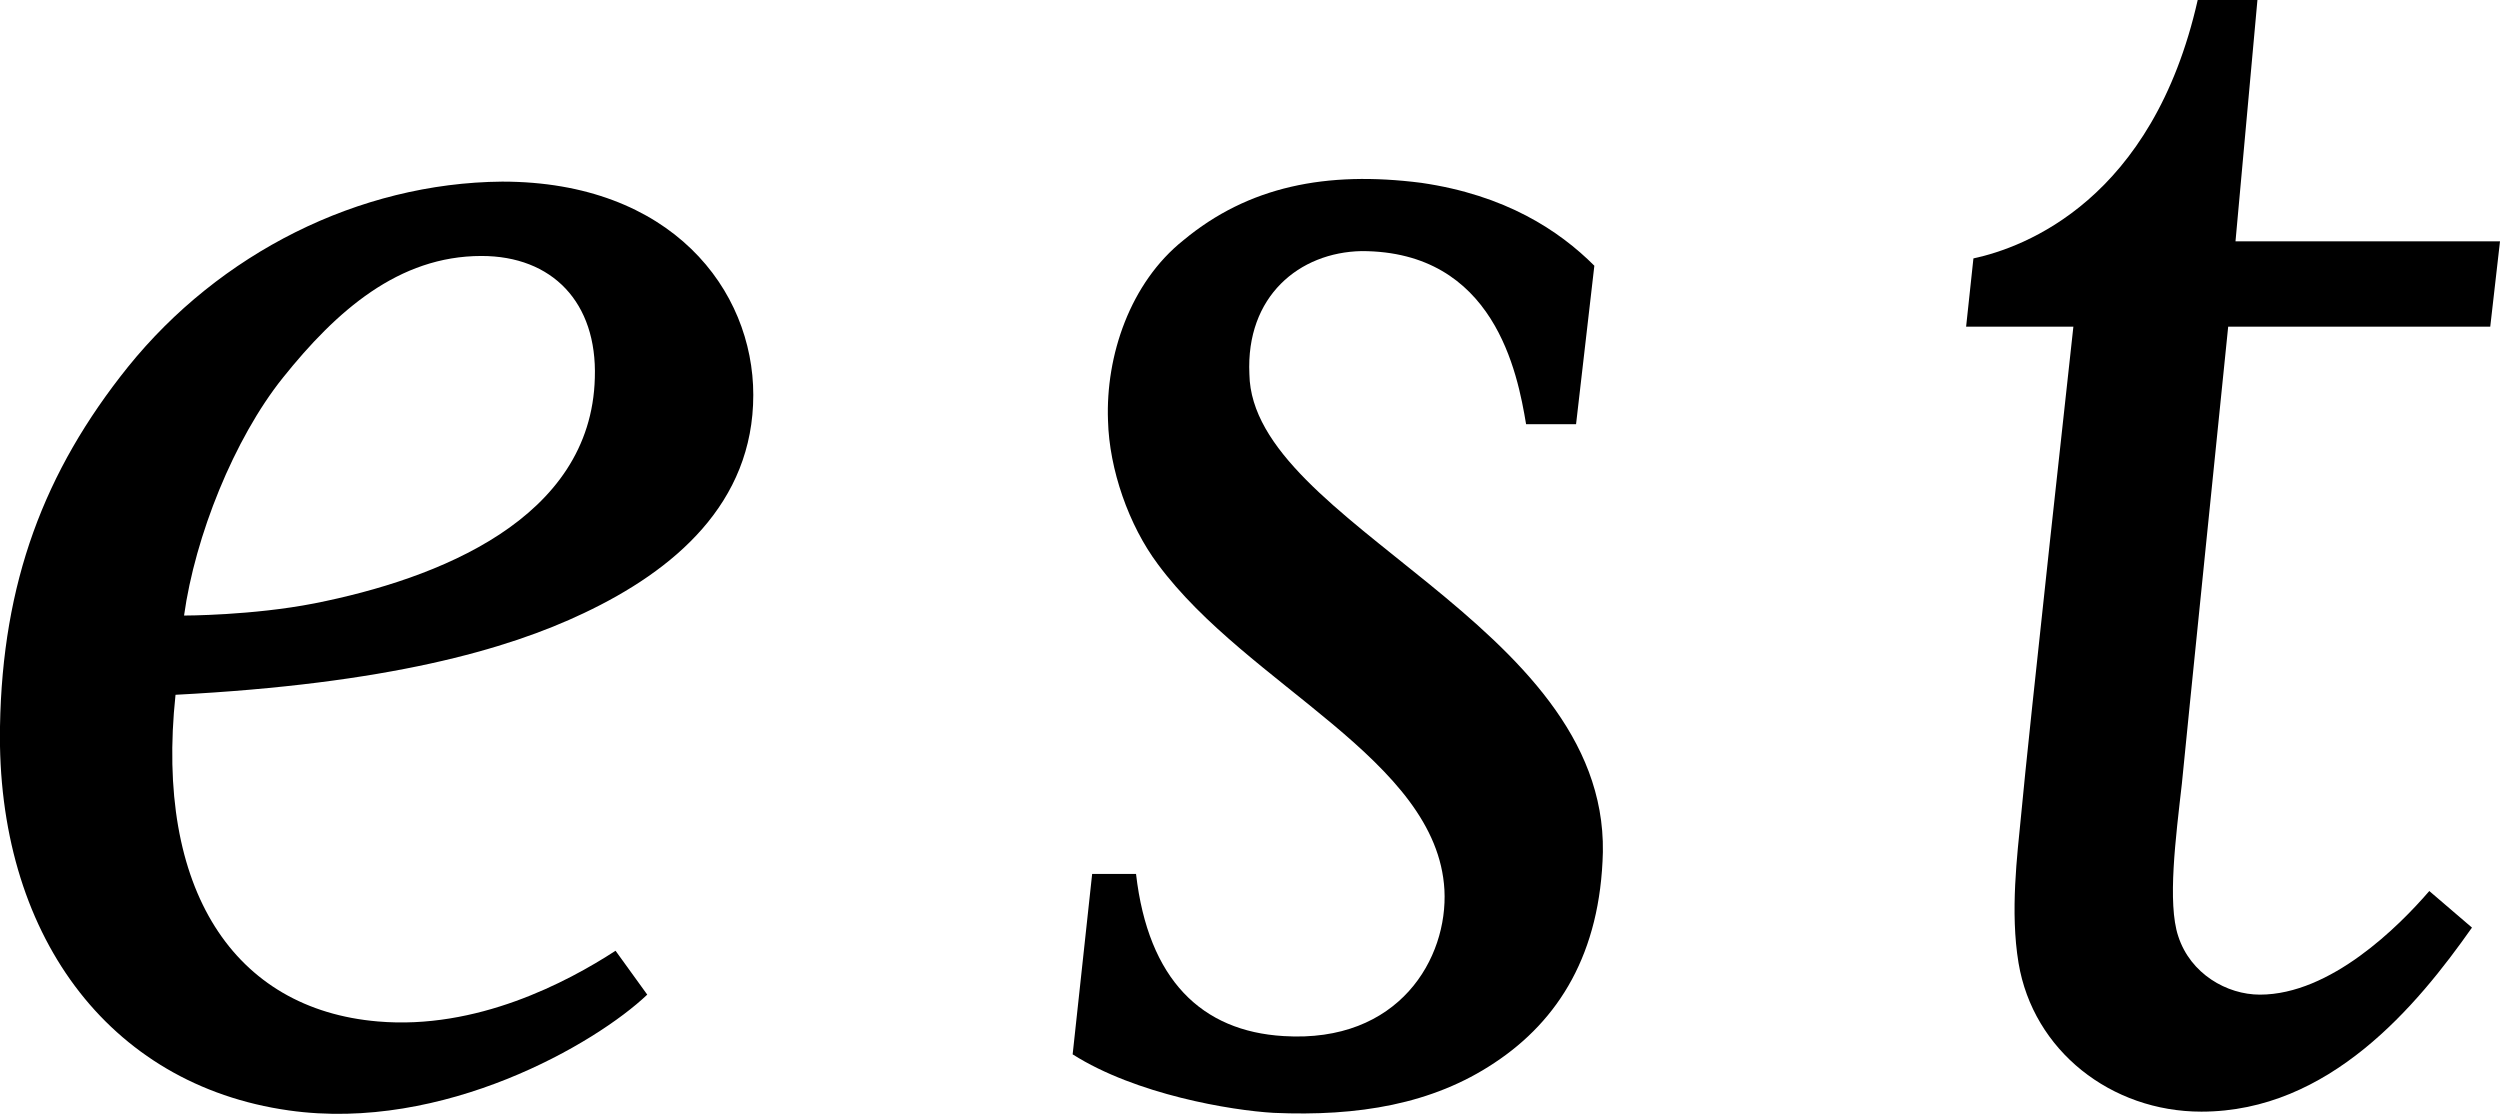 <?xml version="1.0" encoding="utf-8"?>
<!-- Generator: Adobe Illustrator 28.1.0, SVG Export Plug-In . SVG Version: 6.00 Build 0)  -->
<svg version="1.1" id="レイヤー_1" xmlns="http://www.w3.org/2000/svg" xmlns:xlink="http://www.w3.org/1999/xlink" x="0px"
	 y="0px" viewBox="0 0 205.1 91.4" style="enable-background:new 0 0 205.1 91.4;" xml:space="preserve">
<g>
	<g>
		<path d="M31,83.8c-11.8-1-18.3-10.8-16.6-26.8c17.4-0.9,27.2-3.7,33.5-6.7c7.4-3.5,13.9-9,13.9-17.9c0-8.6-6.7-17.5-20.6-17.5
			C29.4,15,18,20.8,10.5,30.1C3.6,38.7,0.2,47.8,0,59.6C-0.3,76.5,8.8,89,23.7,91.1c12.7,1.8,25.2-5.5,29.4-9.5L50.5,78
			C46.5,80.6,39.1,84.5,31,83.8L31,83.8z M23.2,31c4.4-5.5,9.5-10,16.3-10c5.8,0,9.5,3.8,9.3,10c-0.3,11.6-12.9,16.5-23,18.5
			c-5.1,1-10.7,1-10.7,1C16,44,19.2,36,23.2,31L23.2,31z"/>
		<path d="M185.4,81.6c-2.7,0-5.7-1.7-6.7-4.8c-0.9-2.7-0.2-8.1,0.3-12.5c0.1-1.2,3.8-37.5,3.8-37.5h21.5l0.8-7c-5,0-21.7,0-21.7,0
			L185.2,0h-4.9c-3.7,16.4-14.2,20.3-18.4,21.2l-0.6,5.6h8.8c0,0-3.7,33.6-4.3,40.2c-0.3,3.1-0.9,7.8-0.2,12
			c1.2,7.2,7.6,12.2,15,12.2c10.5,0,17.7-8.7,22.2-15.1l-3.5-3C196.8,76,191.2,81.6,185.4,81.6L185.4,81.6z"/>
		<path d="M111.7,20.6c10.9,0,12.8,10,13.5,14.2h4.1l1.5-13c-2.9-2.9-7.3-5.8-14.2-6.8c-7.8-1-14.2,0.3-19.5,4.7
			c-4.4,3.5-6.4,9.5-6.2,14.8c0.1,4,1.7,8.6,4.1,11.8c7.4,10,22.9,16,23.5,26.7c0.3,5.6-3.7,12.6-13.2,12
			c-6.7-0.4-11.1-4.6-12.1-13.3h-3.6l-1.6,14.8c5.2,3.3,13,4.6,16.5,4.8c6.9,0.3,13-0.7,18.1-4.1c5.3-3.5,8.7-9,8.9-17.3
			c0.3-18.8-28.8-26.9-29-39.2C102.2,24.3,106.6,20.7,111.7,20.6L111.7,20.6z"/>
	</g>
</g>
</svg>
